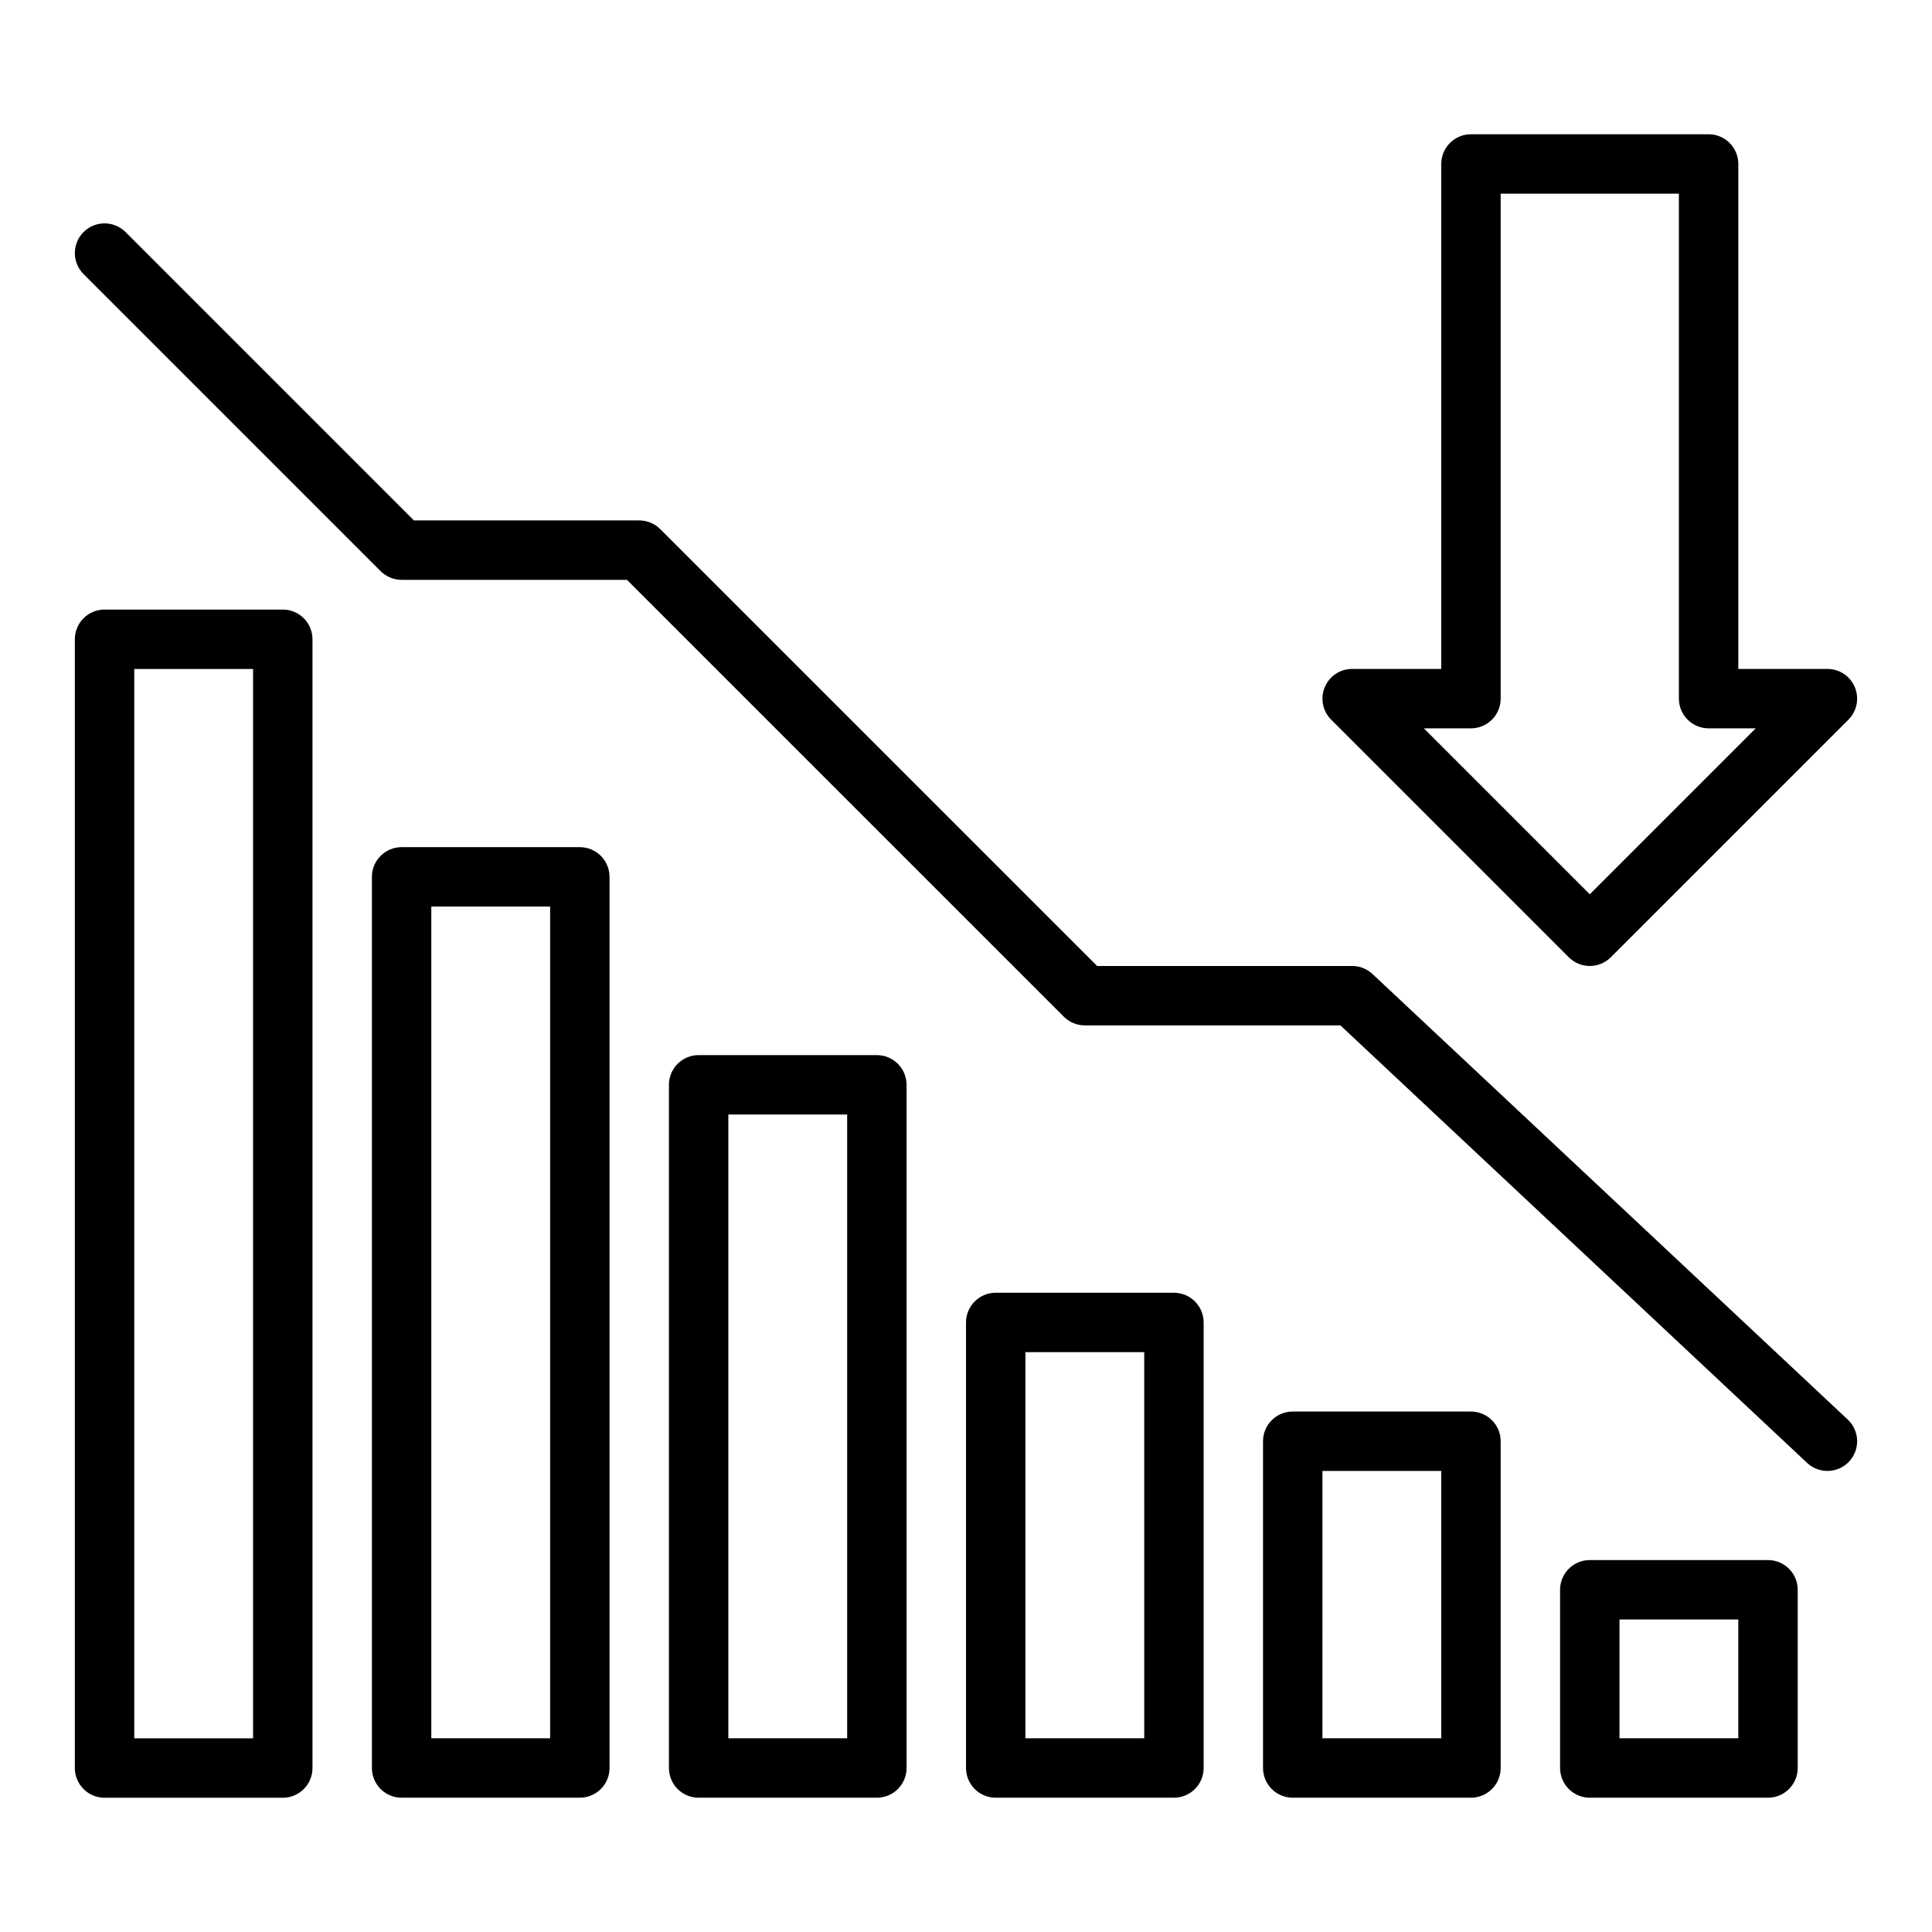 <?xml version="1.0" encoding="UTF-8"?>
<!-- Uploaded to: SVG Repo, www.svgrepo.com, Generator: SVG Repo Mixer Tools -->
<svg fill="#000000" width="800px" height="800px" version="1.1" viewBox="144 144 512 512" xmlns="http://www.w3.org/2000/svg">
 <g>
  <path d="m318.97 284.22c-1.477-1.477-3.481-2.305-5.566-2.305h-59.715l-76.414-76.414c-3.074-3.074-8.059-3.074-11.133 0-3.074 3.074-3.074 8.059 0 11.133l78.719 78.719c1.477 1.477 3.481 2.309 5.566 2.309h59.715l115.78 115.77c1.473 1.477 3.477 2.305 5.566 2.305h67.734l123.68 115.95c3.172 2.973 8.152 2.812 11.129-0.359 1.426-1.523 2.191-3.551 2.125-5.637-0.066-2.09-0.961-4.062-2.484-5.492l-125.95-118.08v0.004c-1.457-1.367-3.383-2.129-5.383-2.129h-67.59z"/>
  <path d="m218.94 305.54h-47.23c-4.348 0-7.875 3.523-7.875 7.871v299.14c0 2.09 0.832 4.09 2.309 5.566 1.477 1.477 3.477 2.305 5.566 2.305h47.23c2.09 0 4.09-0.828 5.566-2.305 1.477-1.477 2.305-3.477 2.305-5.566v-299.14c0-2.086-0.828-4.09-2.305-5.566-1.477-1.477-3.477-2.305-5.566-2.305zm-7.871 299.14h-31.488v-283.39h31.488z"/>
  <path d="m250.43 620.41h47.234c2.086 0 4.09-0.828 5.566-2.305 1.473-1.477 2.305-3.477 2.305-5.566v-236.16c0-2.09-0.832-4.09-2.305-5.566-1.477-1.477-3.481-2.305-5.566-2.305h-47.234c-4.348 0-7.871 3.523-7.871 7.871v236.16c0 2.09 0.828 4.09 2.305 5.566 1.477 1.477 3.481 2.305 5.566 2.305zm7.871-236.16h31.488v220.42h-31.488z"/>
  <path d="m384.25 612.54v-181.05c0-2.09-0.828-4.09-2.305-5.566-1.477-1.477-3.481-2.309-5.566-2.309h-47.234c-4.348 0-7.871 3.527-7.871 7.875v181.05c0 2.09 0.832 4.09 2.305 5.566 1.477 1.477 3.481 2.305 5.566 2.305h47.234c2.086 0 4.09-0.828 5.566-2.305 1.477-1.477 2.305-3.477 2.305-5.566zm-15.742-7.871h-31.488v-165.31h31.488z"/>
  <path d="m462.98 612.54v-118.08c0-2.086-0.832-4.09-2.309-5.566-1.477-1.473-3.477-2.305-5.566-2.305h-47.23c-4.348 0-7.871 3.523-7.871 7.871v118.08c0 2.09 0.828 4.09 2.305 5.566 1.477 1.477 3.477 2.305 5.566 2.305h47.23c2.09 0 4.09-0.828 5.566-2.305 1.477-1.477 2.309-3.477 2.309-5.566zm-15.742-7.871h-31.492v-102.34h31.488z"/>
  <path d="m533.82 620.41c2.086 0 4.09-0.828 5.566-2.305s2.305-3.477 2.305-5.566v-86.594c0-2.086-0.828-4.09-2.305-5.566-1.477-1.473-3.481-2.305-5.566-2.305h-47.234c-4.348 0-7.871 3.523-7.871 7.871v86.594c0 2.09 0.828 4.09 2.305 5.566 1.477 1.477 3.481 2.305 5.566 2.305zm-39.359-86.594h31.488v70.848l-31.492 0.004z"/>
  <path d="m612.54 620.41c2.09 0 4.09-0.828 5.566-2.305s2.305-3.477 2.305-5.566v-47.23c0-2.09-0.828-4.09-2.305-5.566-1.477-1.477-3.477-2.309-5.566-2.309h-47.23c-4.348 0-7.875 3.527-7.875 7.875v47.23c0 2.09 0.832 4.09 2.309 5.566 1.477 1.477 3.477 2.305 5.566 2.305zm-39.359-47.23h31.488v31.488h-31.488z"/>
  <path d="m596.8 179.58h-62.977c-4.348 0-7.875 3.523-7.875 7.871v133.82h-23.613c-3.184 0-6.055 1.918-7.273 4.859-1.219 2.941-0.547 6.328 1.707 8.582l62.977 62.977v-0.004c1.477 1.477 3.477 2.309 5.566 2.309 2.086 0 4.09-0.832 5.566-2.309l62.977-62.977v0.004c2.25-2.254 2.922-5.641 1.703-8.582-1.219-2.941-4.086-4.859-7.269-4.859h-23.617v-133.82c0-2.086-0.832-4.09-2.305-5.566-1.477-1.477-3.481-2.305-5.566-2.305zm12.484 157.44-43.973 43.973-43.973-43.973h12.484c2.086 0 4.09-0.832 5.566-2.309 1.477-1.473 2.305-3.477 2.305-5.566v-133.82h47.23v133.82c0 2.09 0.832 4.094 2.309 5.566 1.477 1.477 3.477 2.309 5.566 2.309z"/>
 </g>
</svg>